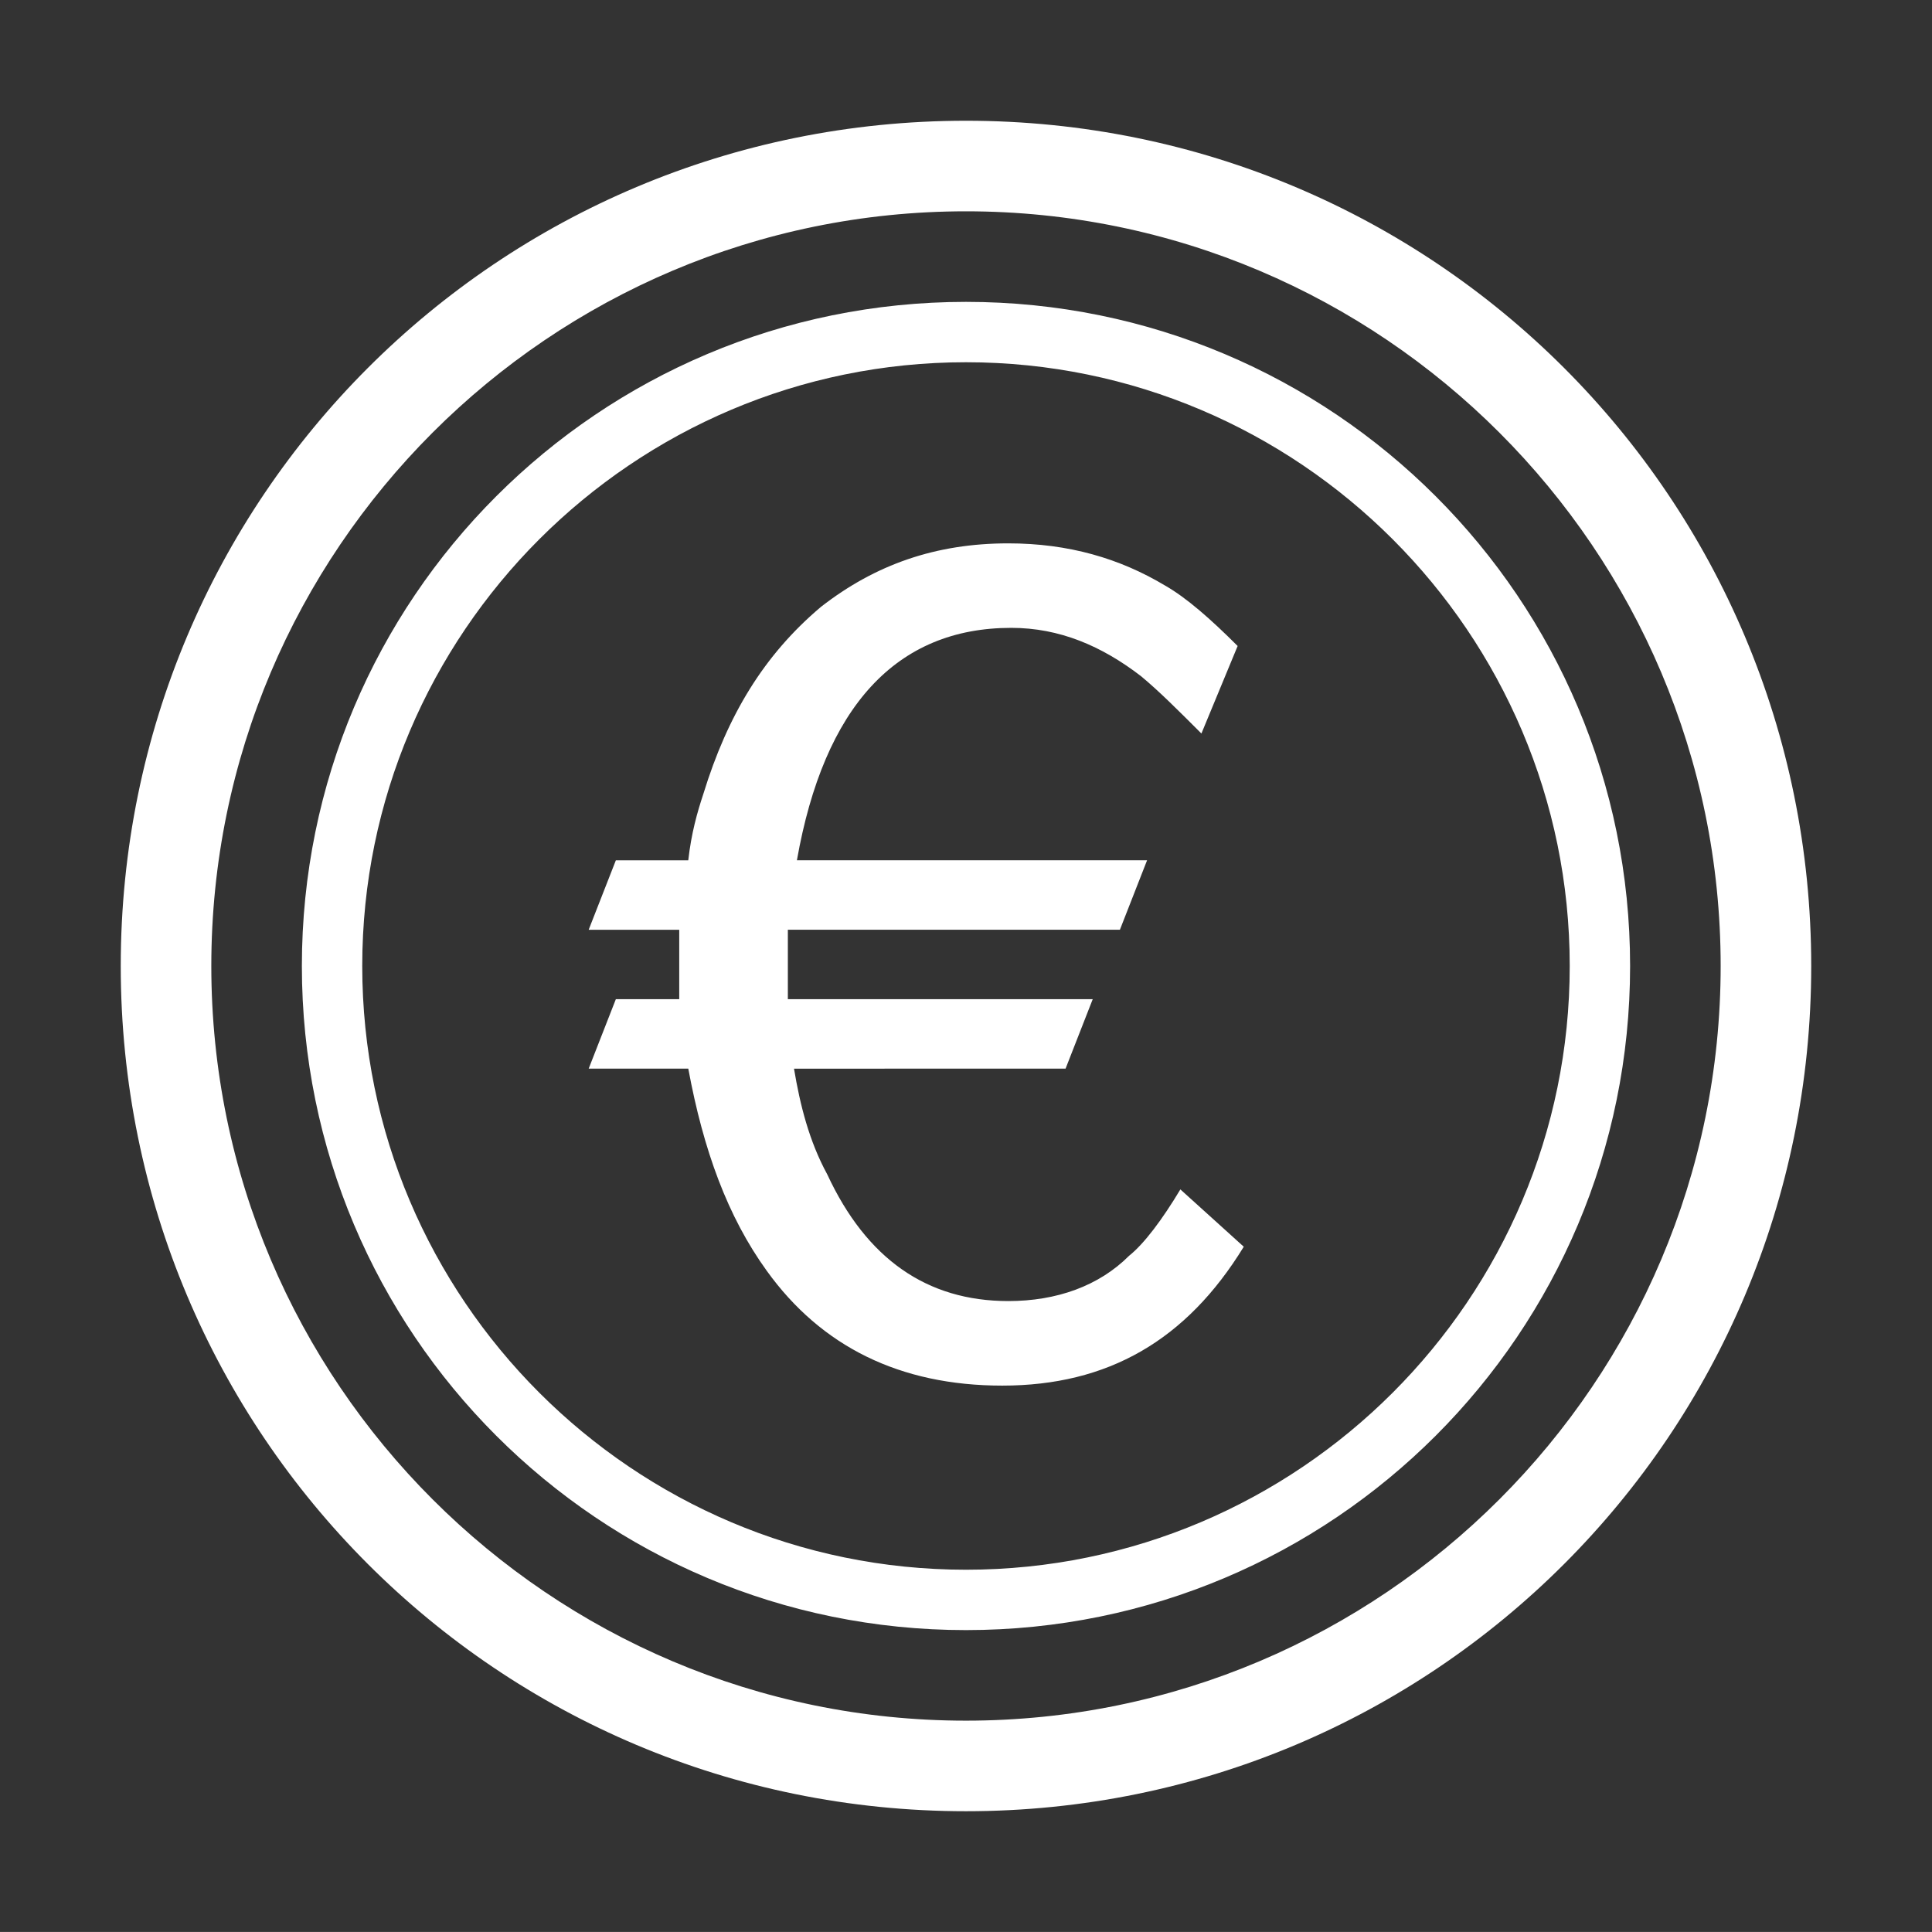 <svg xmlns="http://www.w3.org/2000/svg" width="64.001" height="64">
  <rect width="100%" height="100%" fill="#333333" stroke="none"/>
  <path fill="none" d="M0 0H64.001V64H0z"/>
  <path fill="#ffffff" d="M32,7c13.785,0,25,11.215,25,25S45.785,57,32,57C18.215,57,7,45.785,7,32S18.215,7,32,7 M32,4 C16.5,4,4,16.5,4,32s12.5,28,28,28s28-12.5,28-28S47.5,4,32,4L32,4z M32,12c11.028,0,20,8.972,20,20s-8.972,20-20,20 c-11.028,0-20-8.972-20-20S20.972,12,32,12 M32,10c-12.162,0-22,9.838-22,22s9.838,22,22,22s22-9.838,22-22S44.162,10,32,10L32,10z M35.299,35.4l0.9-2.301h-10.1c0-0.399,0-0.8,0-1.199c0-0.4,0-0.801,0-1.101h11l0.9-2.3h-11.6c0.9-5.1,3.3-7.7,7.1-7.7 c1.6,0,3,0.601,4.3,1.601c0.601,0.5,1.2,1.1,2,1.899l1.2-2.899c-0.9-0.9-1.7-1.601-2.4-2c-1.5-0.9-3.199-1.4-5.199-1.4 c-2.4,0-4.4,0.7-6.2,2.1c-1.9,1.601-3.101,3.601-3.9,6.2c-0.2,0.601-0.399,1.3-0.5,2.2h-2.399l-0.9,2.3h3V30.9V32.1 c0,0.2,0,0.601,0,1h-2.1l-0.9,2.301h3.3c0.5,2.699,1.3,4.899,2.601,6.699c1.8,2.5,4.399,3.801,7.8,3.801c3.5,0,6.1-1.5,8-4.601 l-2.1-1.899c-0.6,1-1.199,1.8-1.699,2.199c-1,1-2.4,1.5-4,1.5c-2.7,0-4.7-1.399-6-4.199c-0.6-1.101-0.9-2.301-1.1-3.5H35.299z"/>
</svg>
